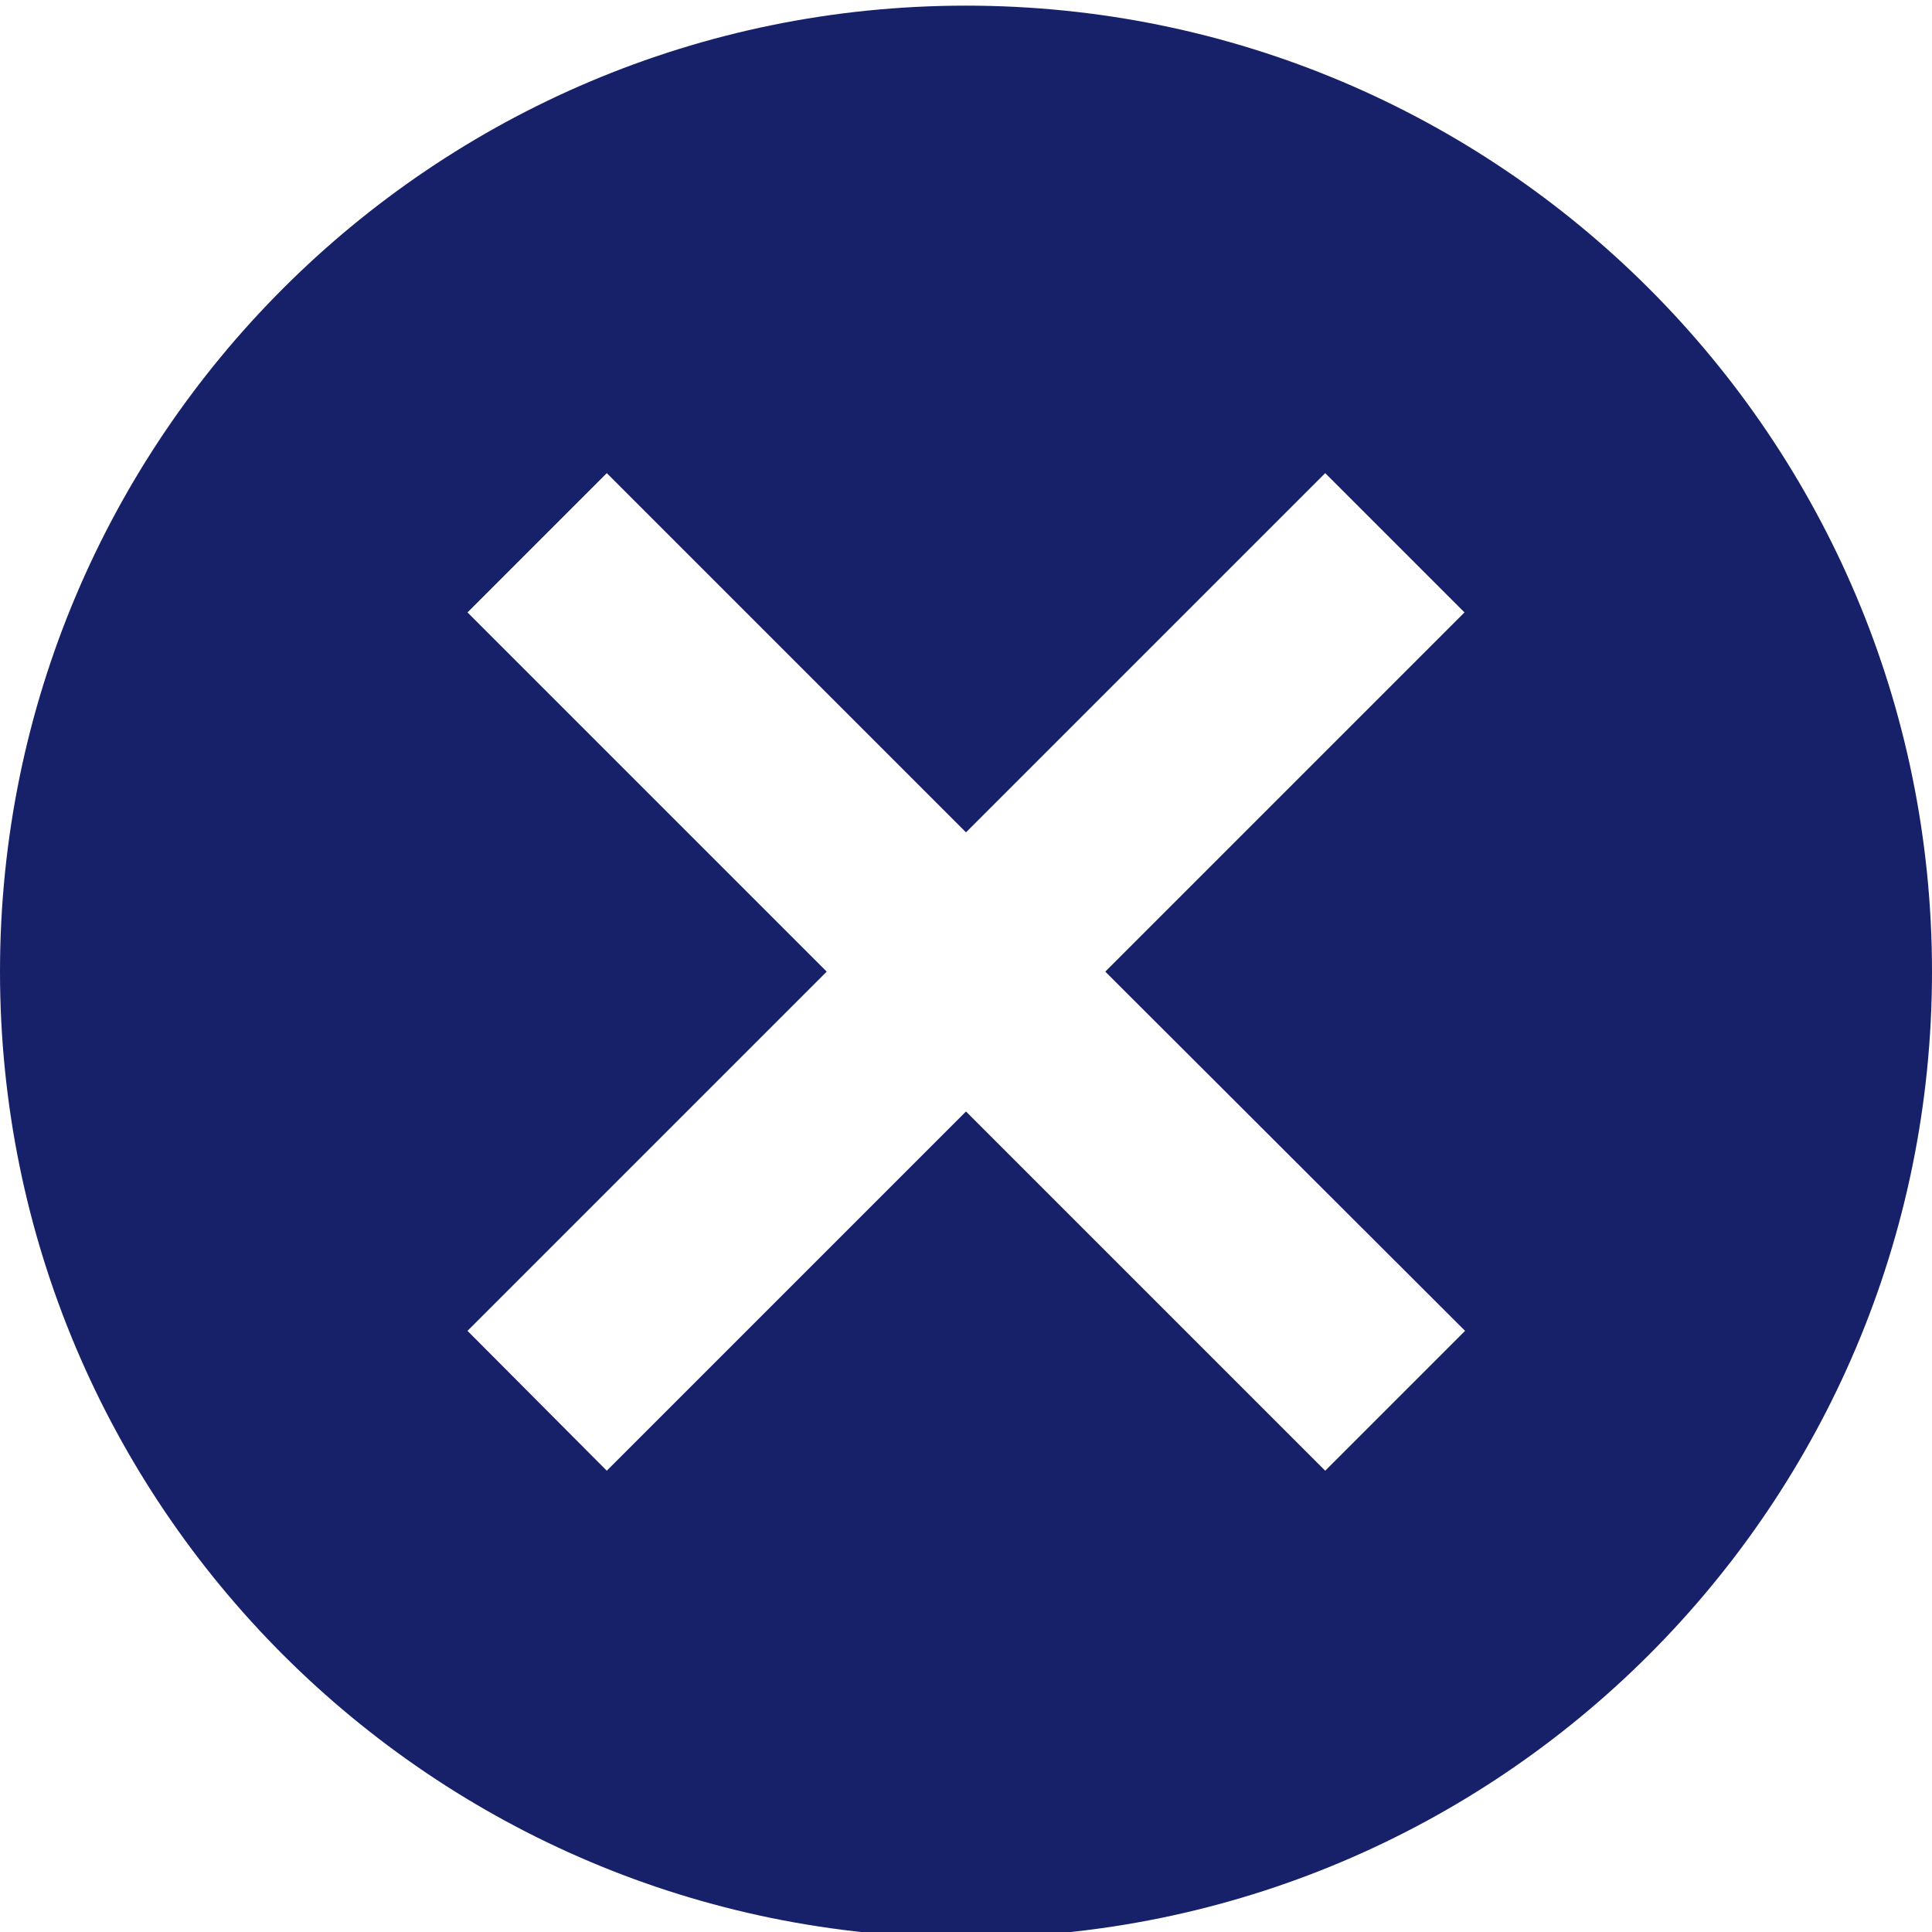 <?xml version="1.0" encoding="utf-8"?>
<!-- Generator: Adobe Illustrator 21.1.0, SVG Export Plug-In . SVG Version: 6.00 Build 0)  -->
<svg version="1.1" id="Calque_1" xmlns="http://www.w3.org/2000/svg" xmlns:xlink="http://www.w3.org/1999/xlink" x="0px" y="0px"
	 viewBox="0 0 342.6 342.6" style="enable-background:new 0 0 342.6 342.6;" xml:space="preserve">
<style type="text/css">
	.st0{fill:#16216A;}
</style>
<path class="st0" d="M171.3,1C76.7,1,0,77.7,0,172.3s76.7,171.3,171.3,171.3s171.3-76.7,171.3-171.3S265.9,1,171.3,1z M259.8,236
	L235,260.8l-63.7-63.7l-63.7,63.7L82.9,236l63.7-63.7l-63.7-63.7l24.7-24.7l63.7,63.7L235,83.9l24.7,24.7l-63.7,63.7L259.8,236z"/>
</svg>
